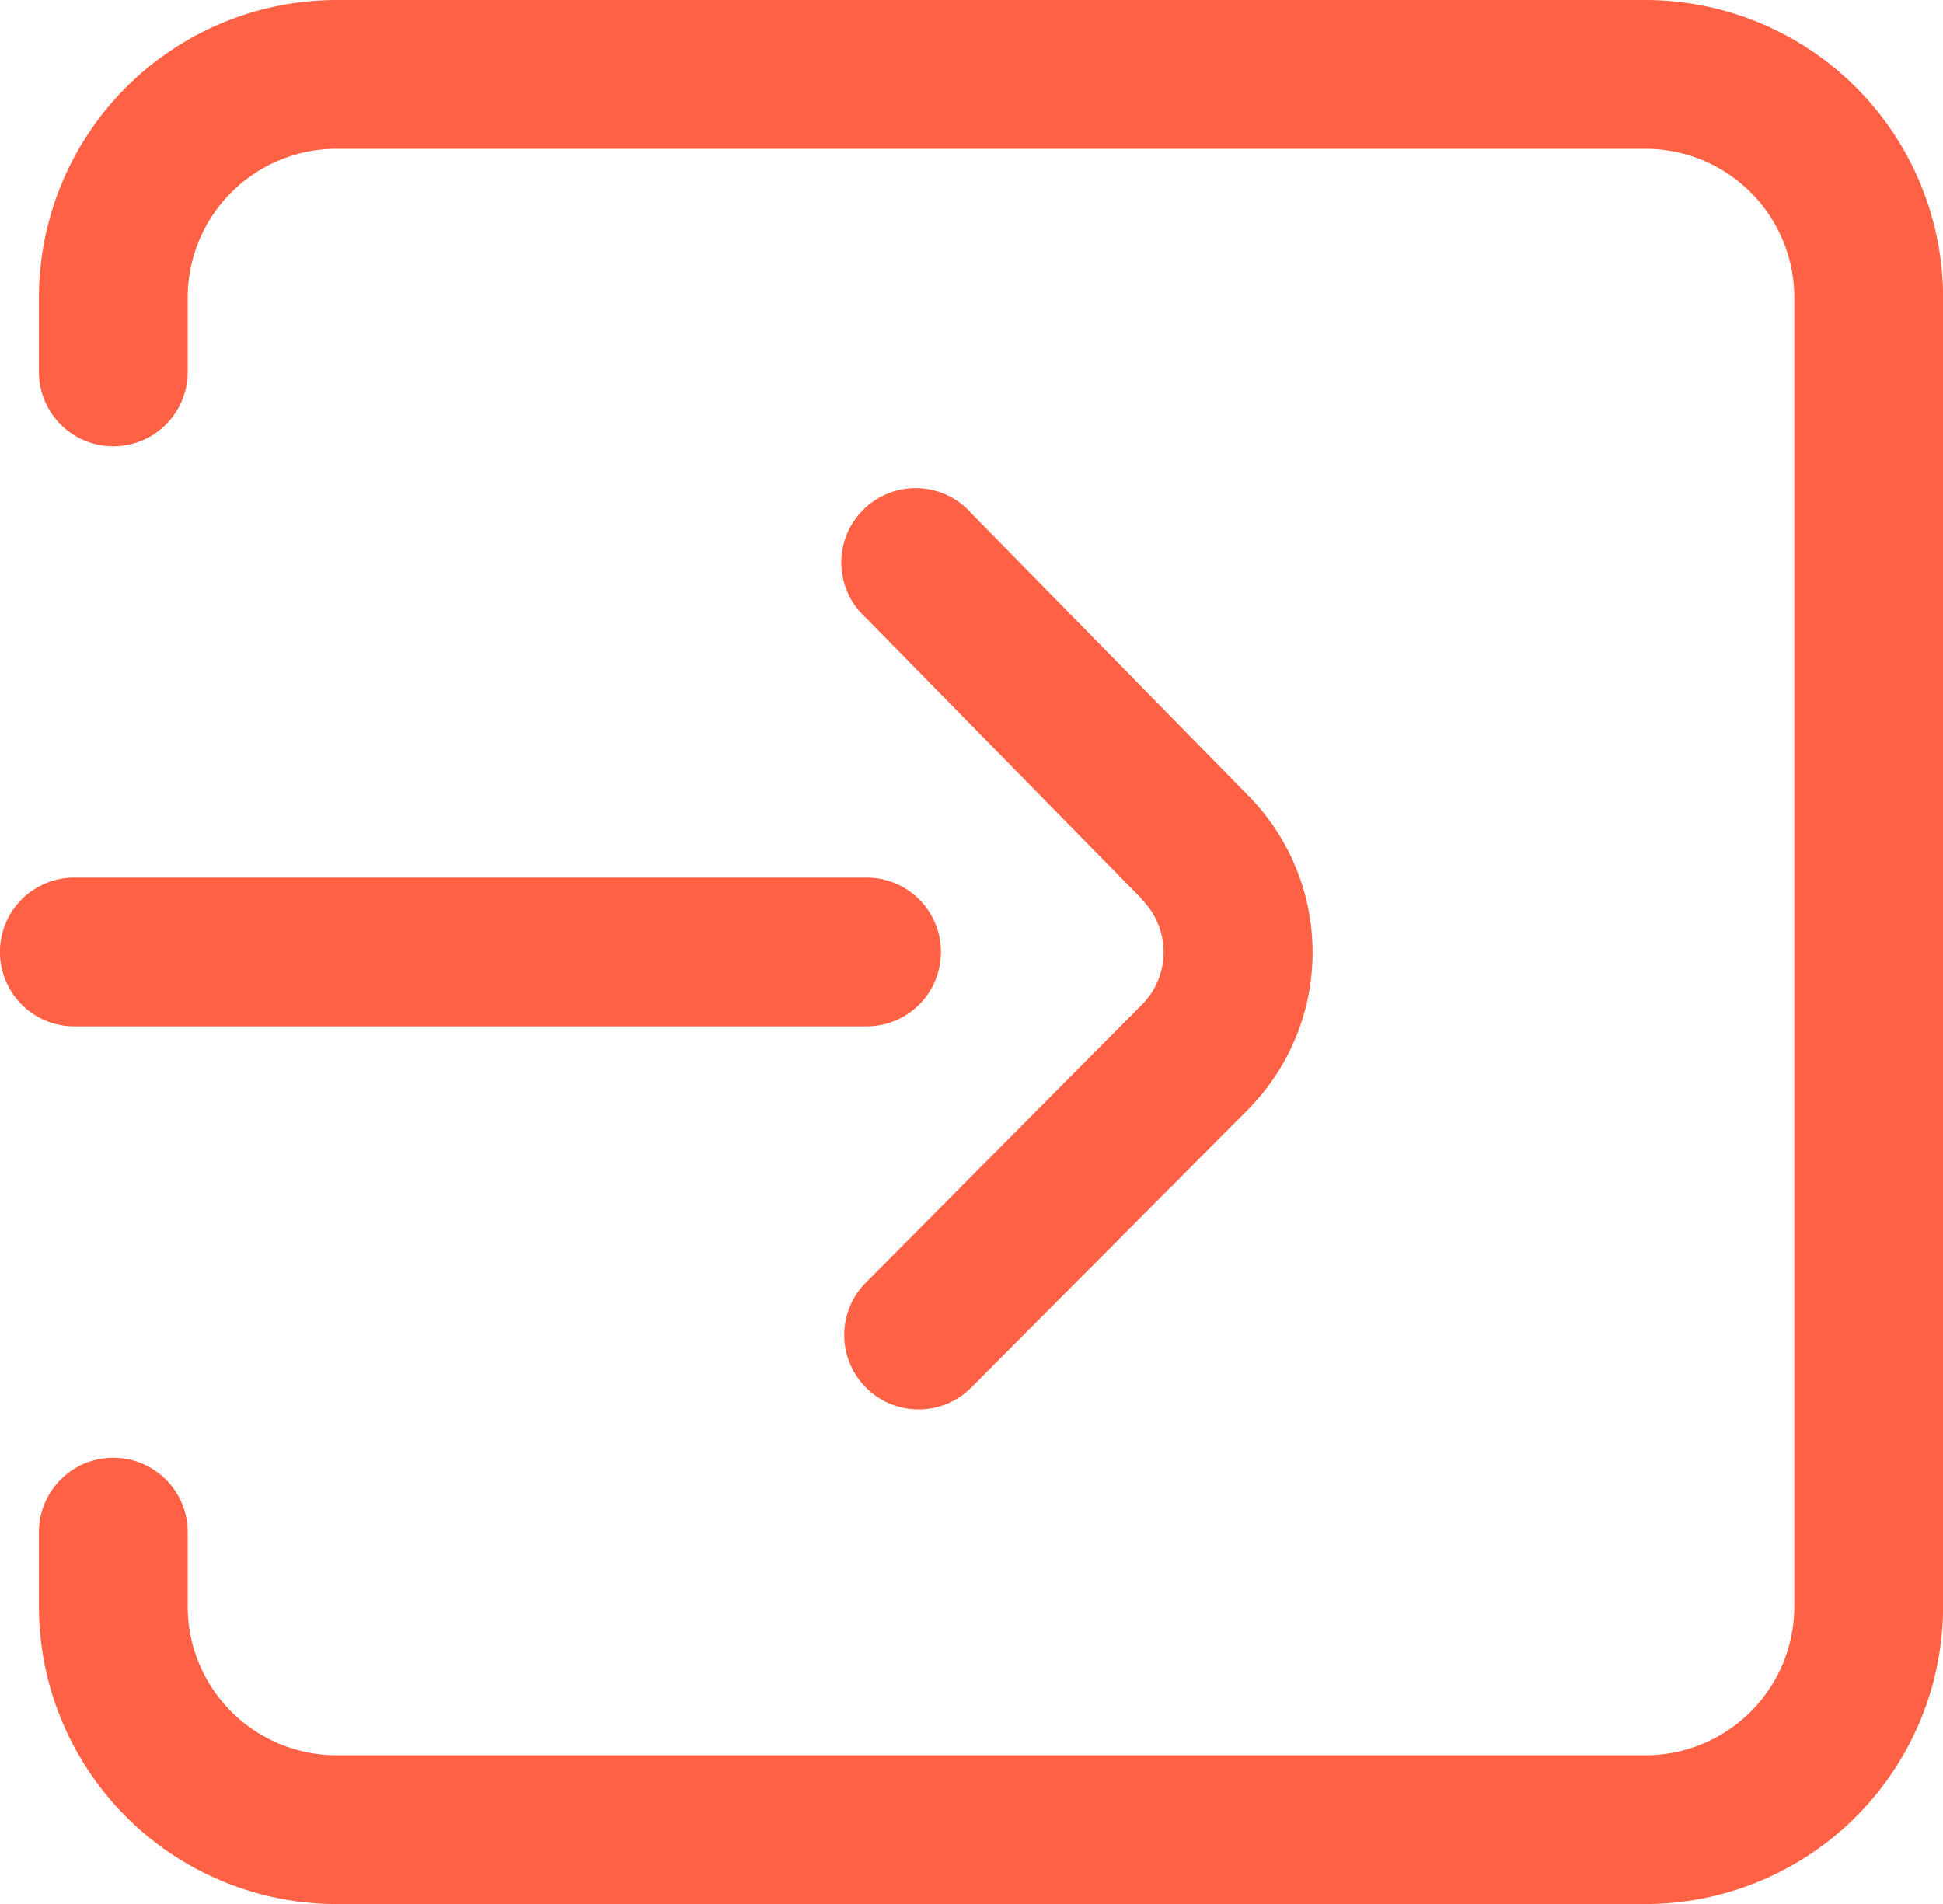 <svg xmlns="http://www.w3.org/2000/svg" width="19.471" height="19.082" viewBox="0 0 19.471 19.082">
  <g id="그룹_2095" data-name="그룹 2095" transform="translate(-333.568 -90)">
    <path id="패스_720" data-name="패스 720" d="M16.1,0H2.982A2.985,2.985,0,0,0,0,2.982v.745a.745.745,0,0,0,1.491,0V2.982A1.492,1.492,0,0,1,2.982,1.491H16.1a1.492,1.492,0,0,1,1.491,1.491V16.1A1.492,1.492,0,0,1,16.1,17.591H2.982A1.492,1.492,0,0,1,1.491,16.1v-.745a.745.745,0,0,0-1.491,0V16.1a2.985,2.985,0,0,0,2.982,2.982H16.1A2.985,2.985,0,0,0,19.082,16.1V2.982A2.985,2.985,0,0,0,16.1,0Z" transform="translate(333.958 90)" fill="#ff6145"/>
    <g id="그룹_1673" data-name="그룹 1673" transform="translate(346.723 104.125) rotate(180)">
      <g id="그룹_1405" data-name="그룹 1405" transform="translate(0 0)">
        <path id="패스_639" data-name="패스 639" d="M1.713,5.116l0-.005a.747.747,0,0,1,0-1.056L4.478,1.271A.745.745,0,0,0,3.421.22L.654,3a2.239,2.239,0,0,0,0,3.16l2.766,2.82A.745.745,0,1,0,4.482,7.938Z" fill="#ff6145"/>
      </g>
    </g>
    <g id="그룹_1674" data-name="그룹 1674" transform="translate(342.997 100.286) rotate(180)">
      <g id="그룹_1407" data-name="그룹 1407">
        <path id="패스_640" data-name="패스 640" d="M8.684,0H.745a.745.745,0,0,0,0,1.491H8.684A.745.745,0,0,0,8.684,0Z" fill="#ff6145"/>
      </g>
    </g>
  </g>
</svg>
